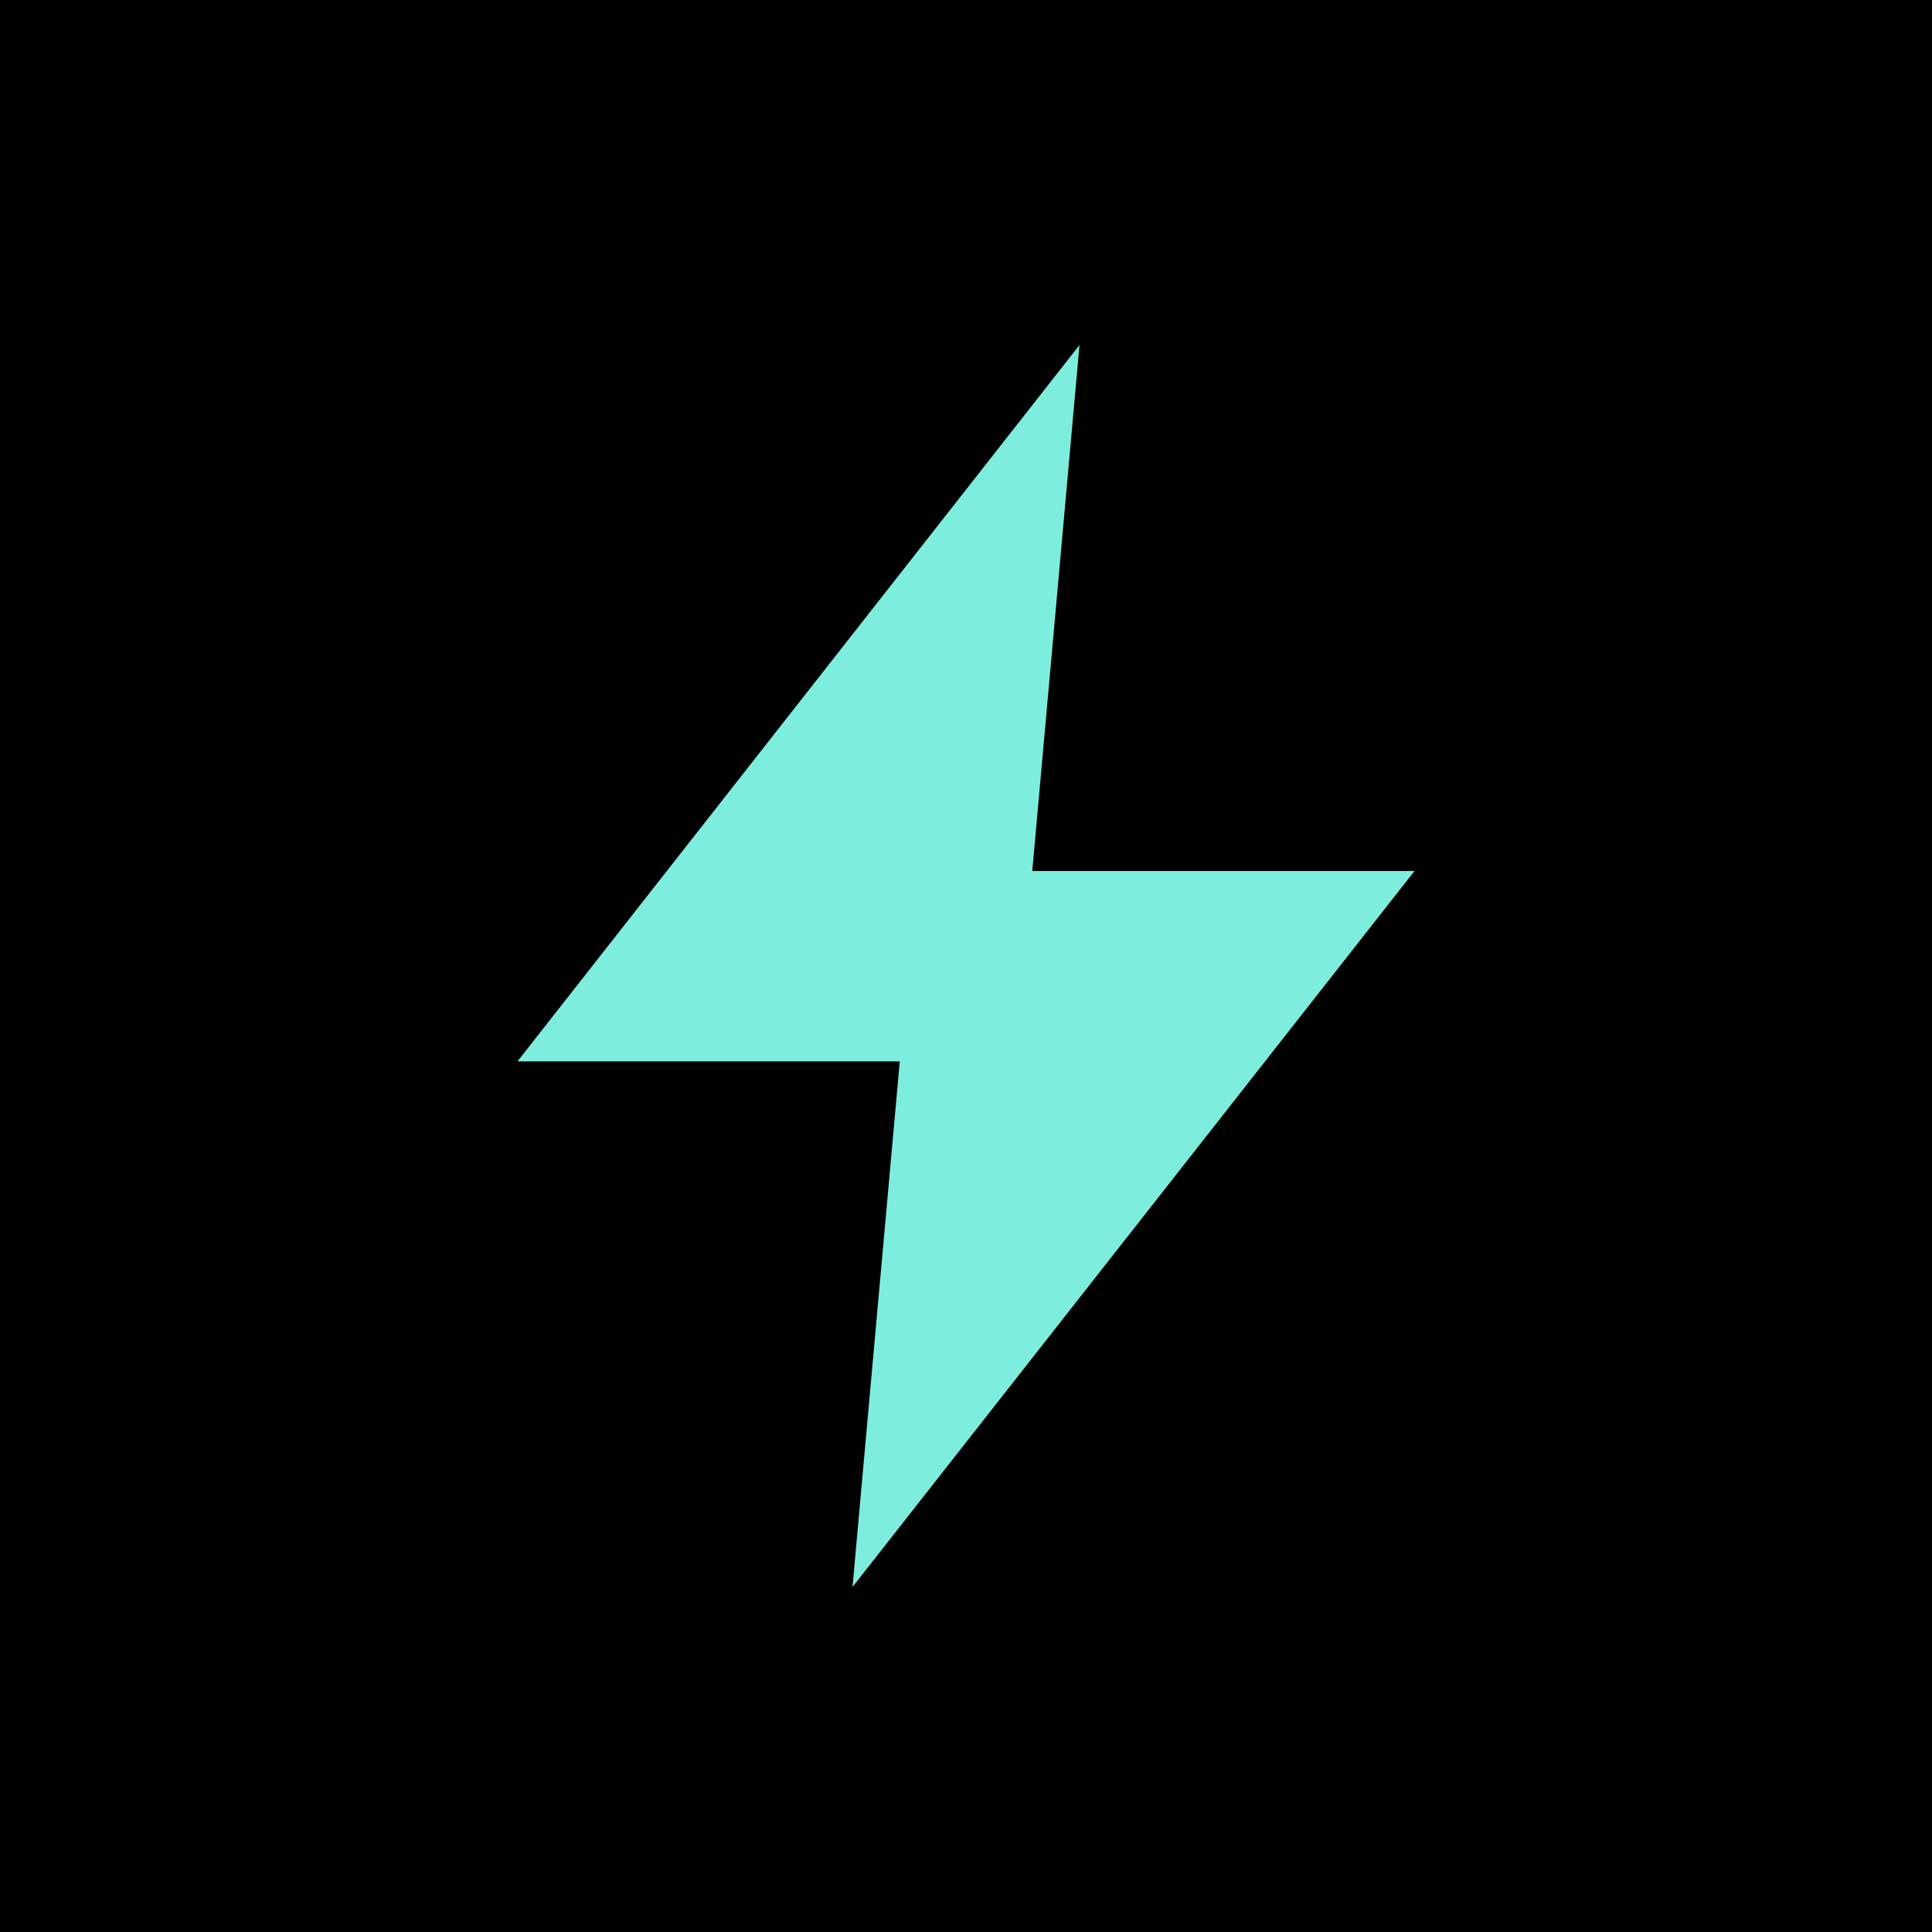 <svg xmlns="http://www.w3.org/2000/svg" width="40" height="40" viewBox="0 0 40 40" fill="none"><rect width="40" height="40" fill="black"></rect><g clip-path="url(#clip0_2640_503)"><path d="M29.286 18.033H21.372L22.35 7.143L10.714 21.974H18.629L17.65 32.857L29.286 18.033Z" fill="#7DEEDD"></path></g><defs><clipPath id="clip0_2640_503"><rect width="25.714" height="25.714" fill="white" transform="translate(7.143 7.143)"></rect></clipPath></defs></svg>